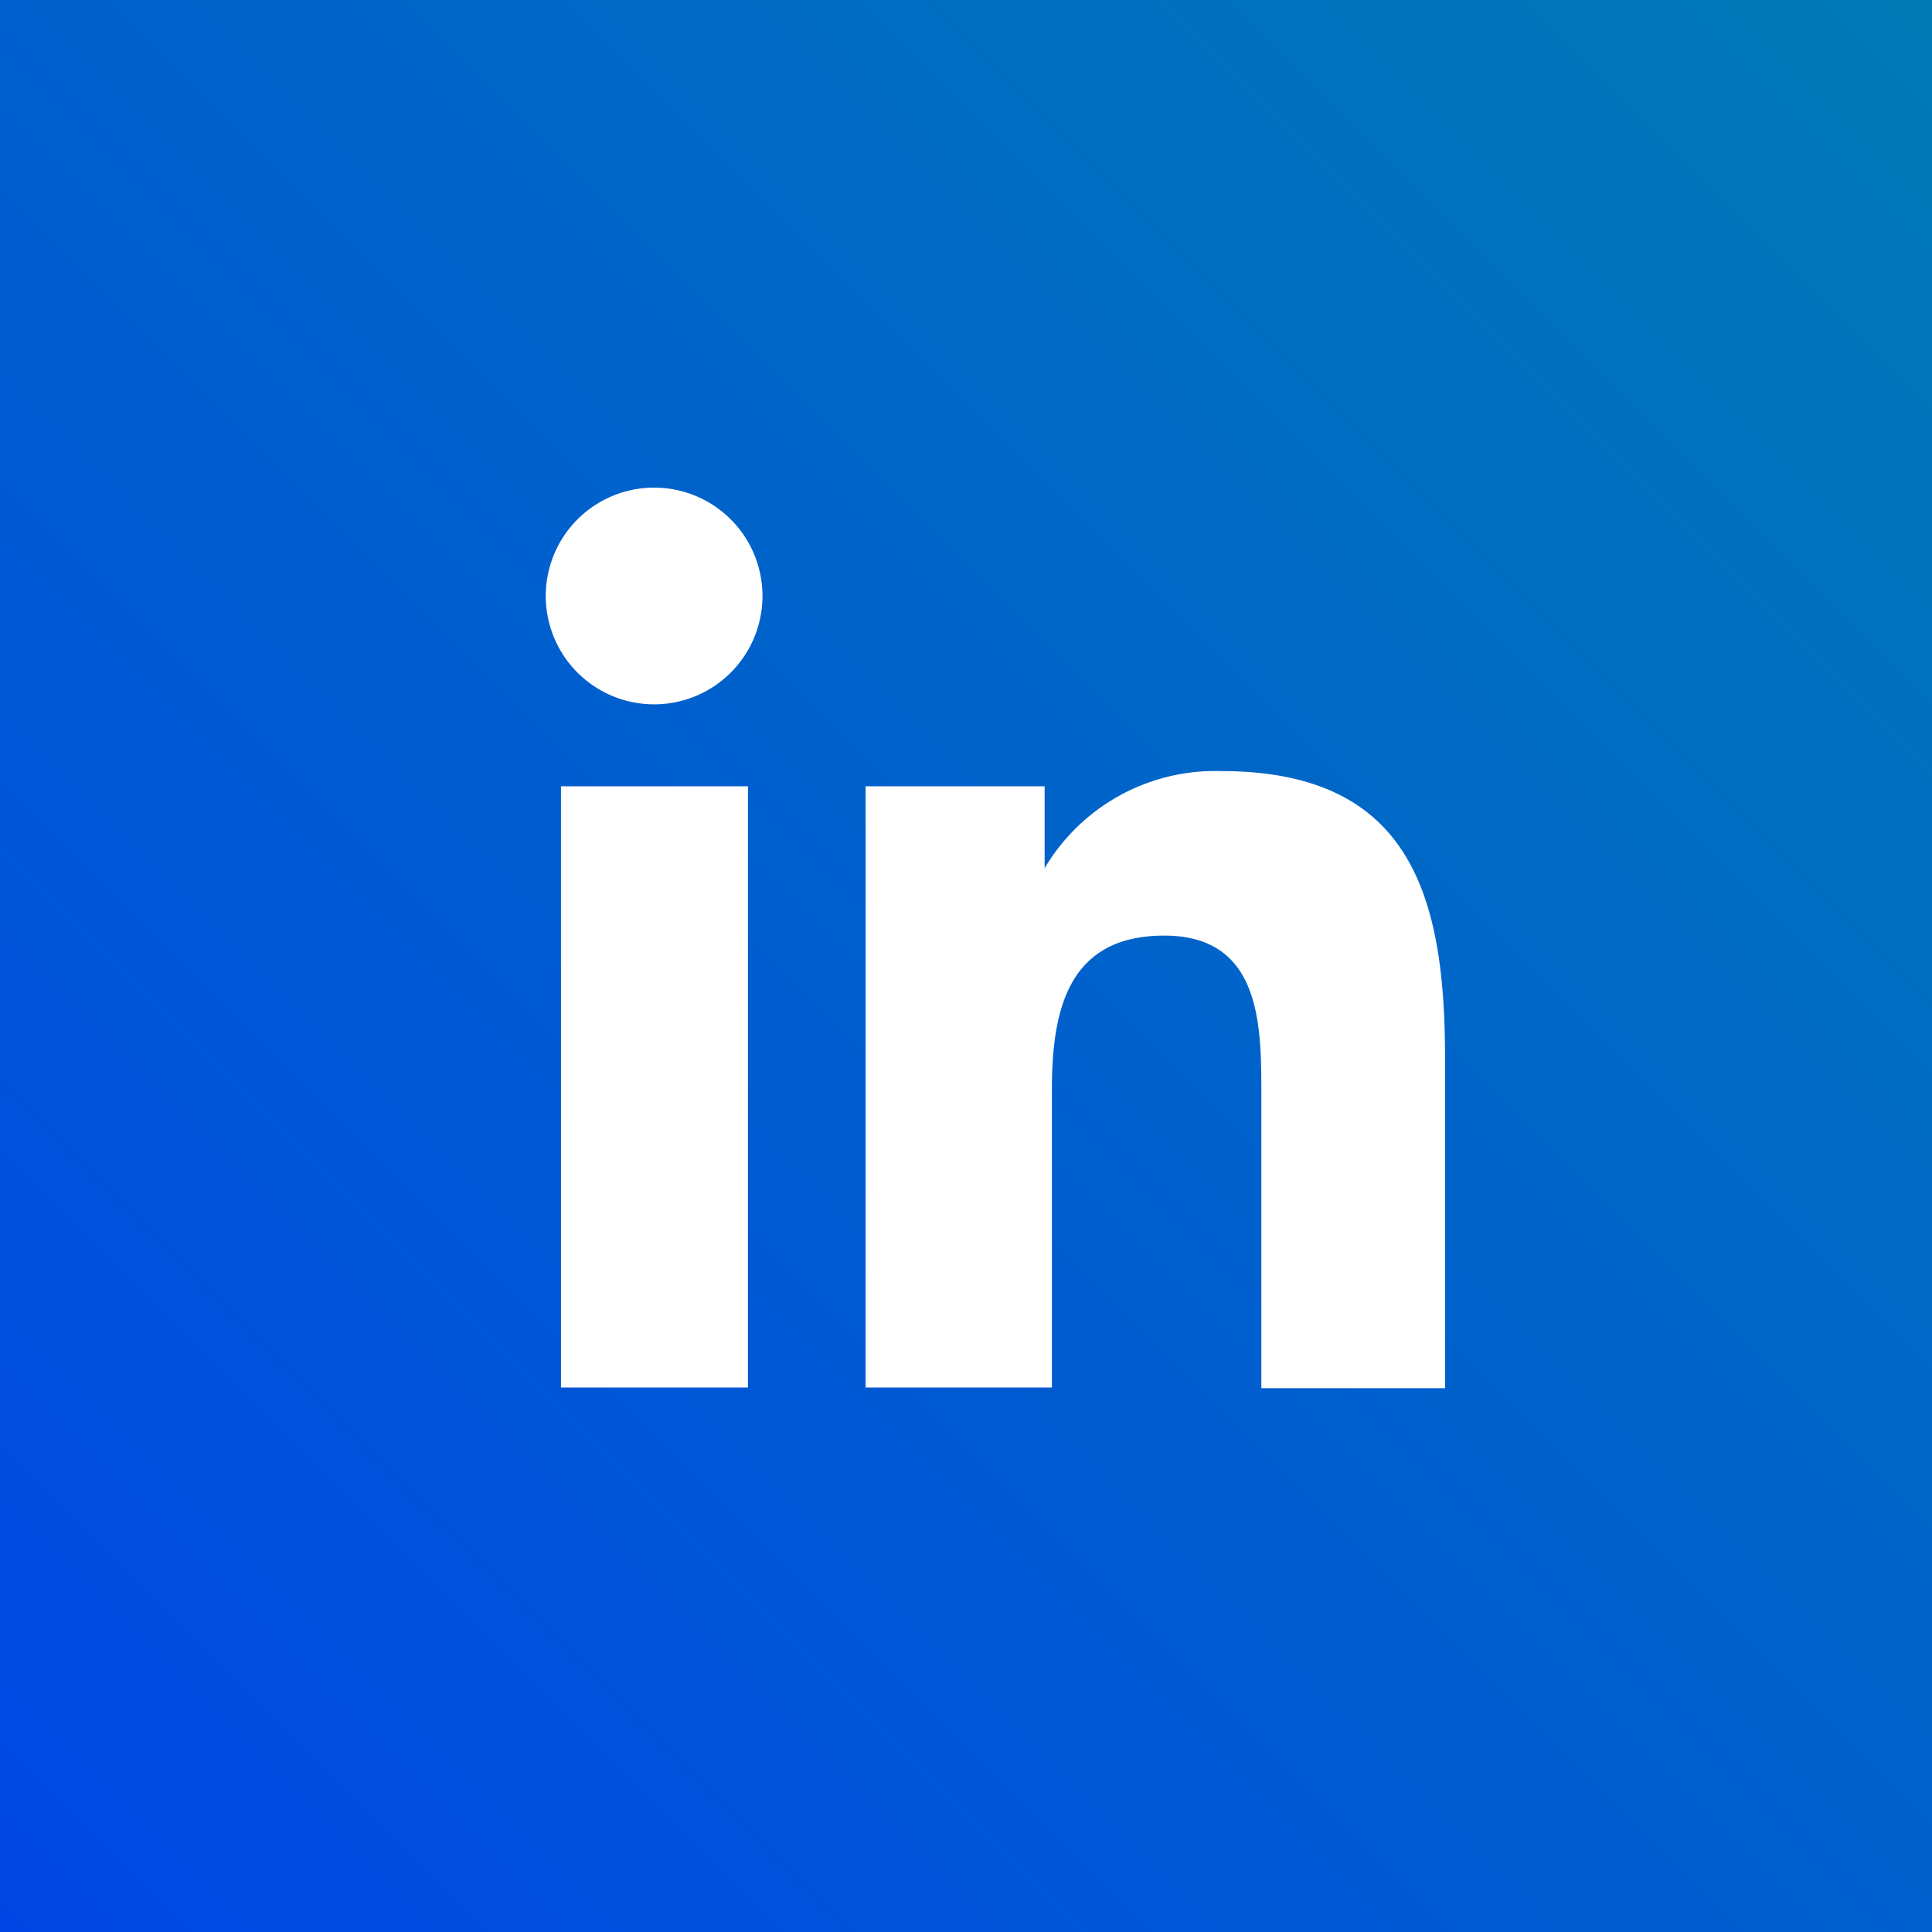 <svg xmlns="http://www.w3.org/2000/svg" xmlns:xlink="http://www.w3.org/1999/xlink" viewBox="0 0 29.24 29.24"><rect x="0" y="0" width="29.24" height="29.24" fill="#333333" stroke="none"/><defs><style>.cls-1{fill:url(#Degradado_sin_nombre_10);}.cls-2{fill:#fff;}</style><linearGradient id="Degradado_sin_nombre_10" x1="235.45" y1="51.14" x2="264.69" y2="80.38" gradientTransform="translate(-235.45 -51.14)" gradientUnits="userSpaceOnUse"><stop offset="0" stop-color="#007ab5"/><stop offset="1" stop-color="#0046e5"/></linearGradient></defs><g id="ELEMENTS"><rect class="cls-1" width="29.24" height="29.24" transform="translate(29.24 0) rotate(90)"/><path class="cls-2" d="M8.49,11.9h2.83V21H8.49ZM9.91,7.38A1.64,1.64,0,1,1,8.26,9,1.64,1.64,0,0,1,9.91,7.38"/><path class="cls-2" d="M13.1,11.9h2.71v1.24h0a3,3,0,0,1,2.67-1.47c2.87,0,3.39,1.89,3.39,4.34v5H19.09V16.57c0-1.05,0-2.41-1.47-2.41s-1.7,1.15-1.7,2.34V21H13.1Z"/></g></svg>